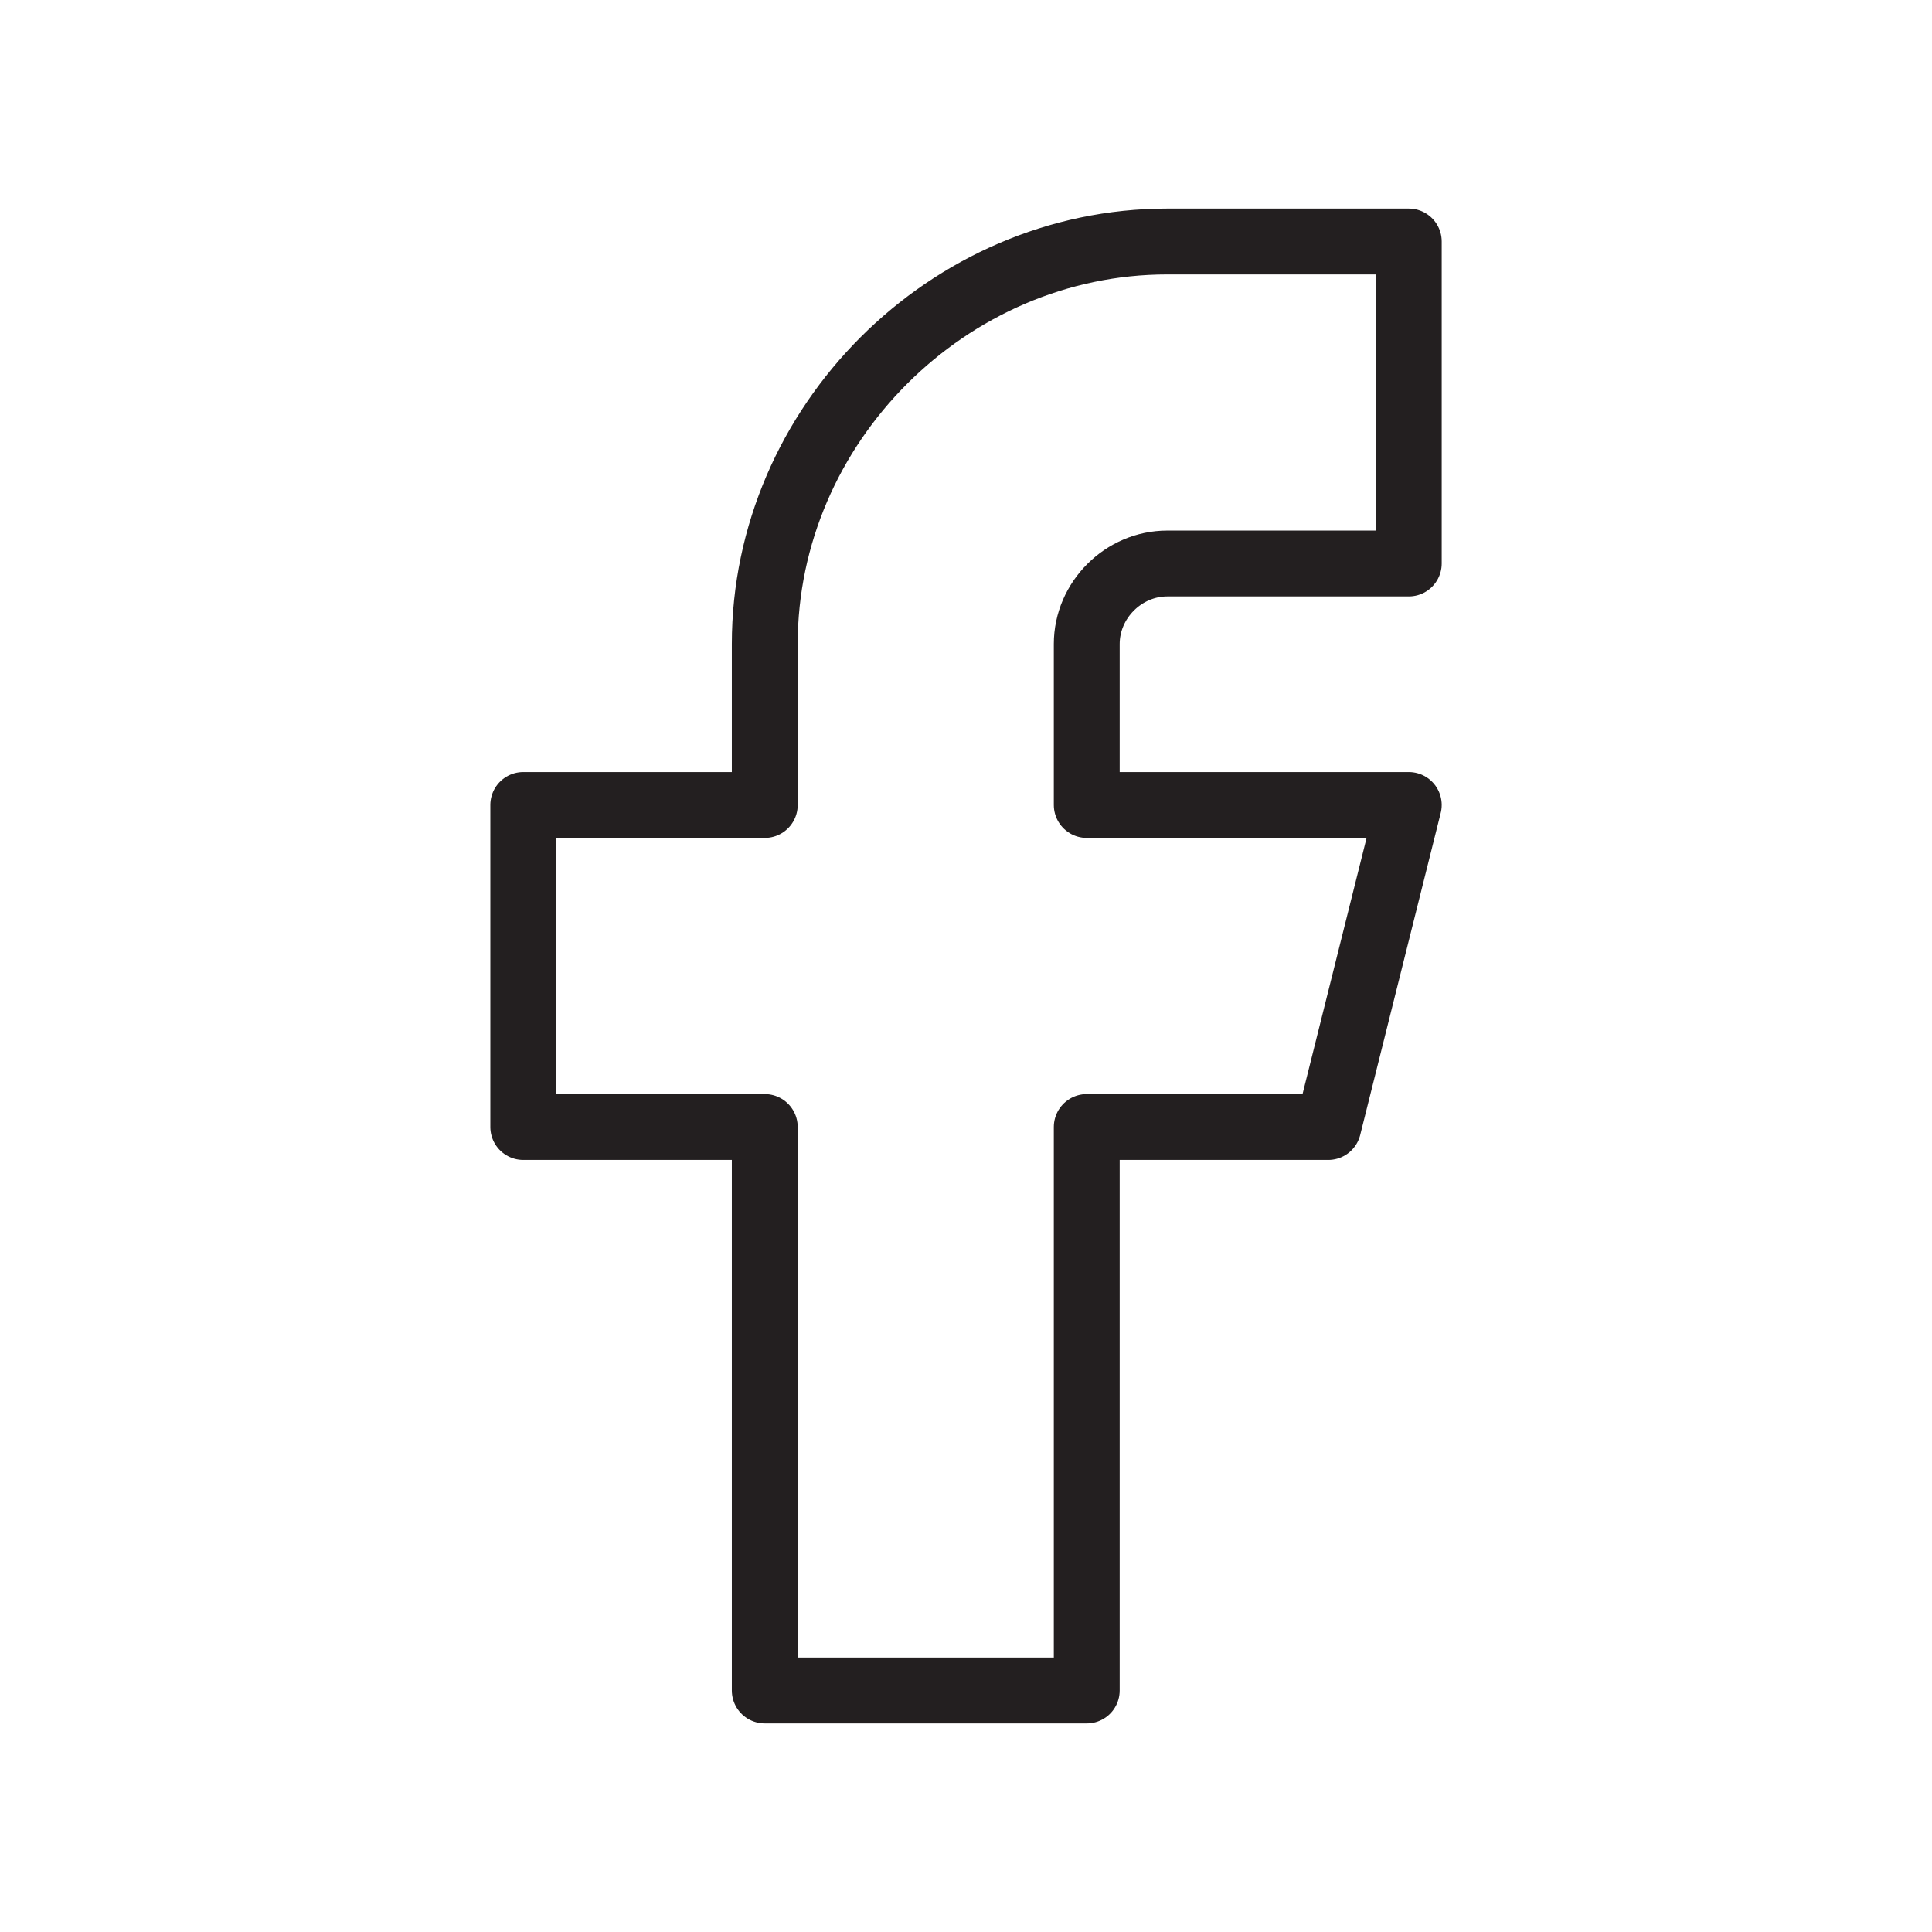 <svg width="44" height="44" viewBox="0 0 44 44" fill="none" xmlns="http://www.w3.org/2000/svg">
<path d="M11.917 18.333V25.667H17.417V38.5H24.75V25.667H30.25L32.084 18.333H24.75V14.667C24.75 13.668 25.585 12.833 26.584 12.833H32.084V5.5H26.584C21.591 5.5 17.417 9.674 17.417 14.667V18.333H11.917Z" stroke="#231F20" stroke-width="1.5" stroke-linecap="round" stroke-linejoin="round"/>
</svg>

